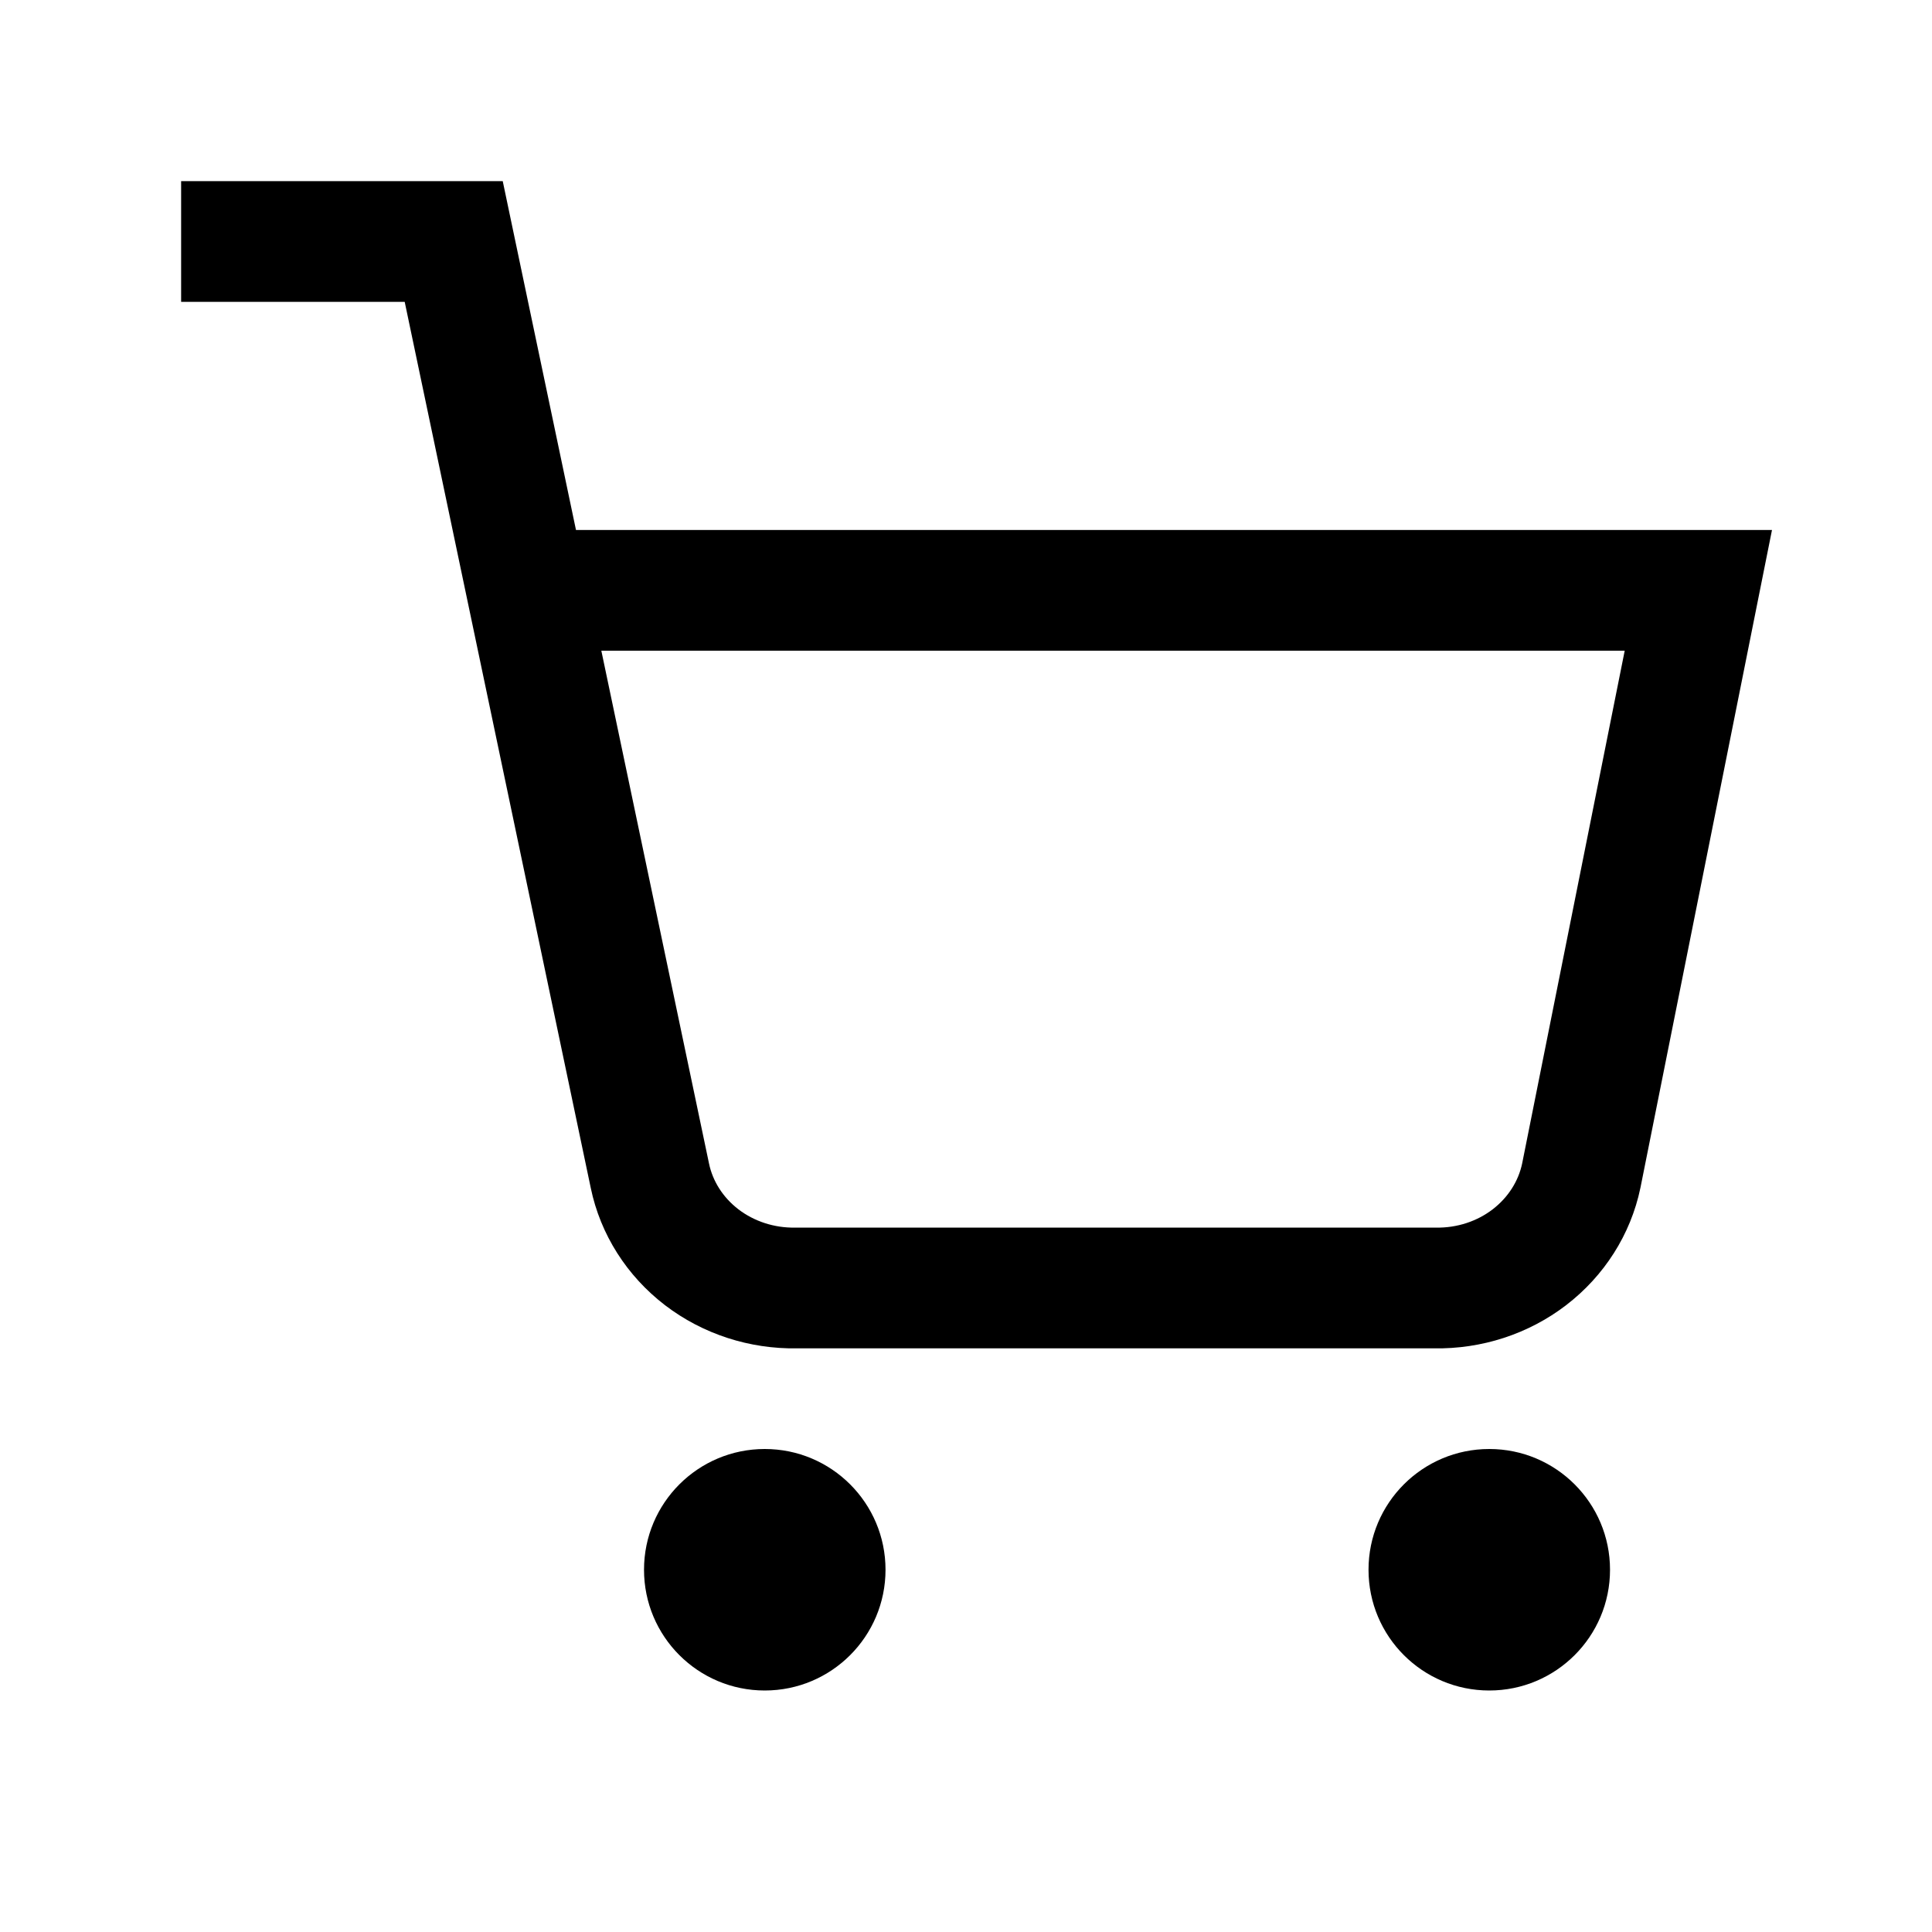 <svg width="32" height="32" viewBox="0 0 32 32" fill="none" xmlns="http://www.w3.org/2000/svg">
<path d="M24.667 28C25.771 28 26.667 27.105 26.667 26C26.667 24.895 25.771 24 24.667 24C23.562 24 22.667 24.895 22.667 26C22.667 27.105 23.562 28 24.667 28Z" fill="black"/>
<path d="M12.667 28C13.771 28 14.667 27.105 14.667 26C14.667 24.895 13.771 24 12.667 24C11.562 24 10.667 24.895 10.667 26C10.667 27.105 11.562 28 12.667 28Z" fill="black"/>
<path d="M4 4H7.515L10.764 19.473C10.874 20.005 11.178 20.482 11.621 20.823C12.065 21.163 12.619 21.343 13.188 21.333H23.767C24.336 21.343 24.89 21.163 25.333 20.823C25.776 20.482 26.08 20.005 26.191 19.473L28.13 9.778H9.333" stroke="black" stroke-width="2" stroke-linecap="square"/>
</svg>
